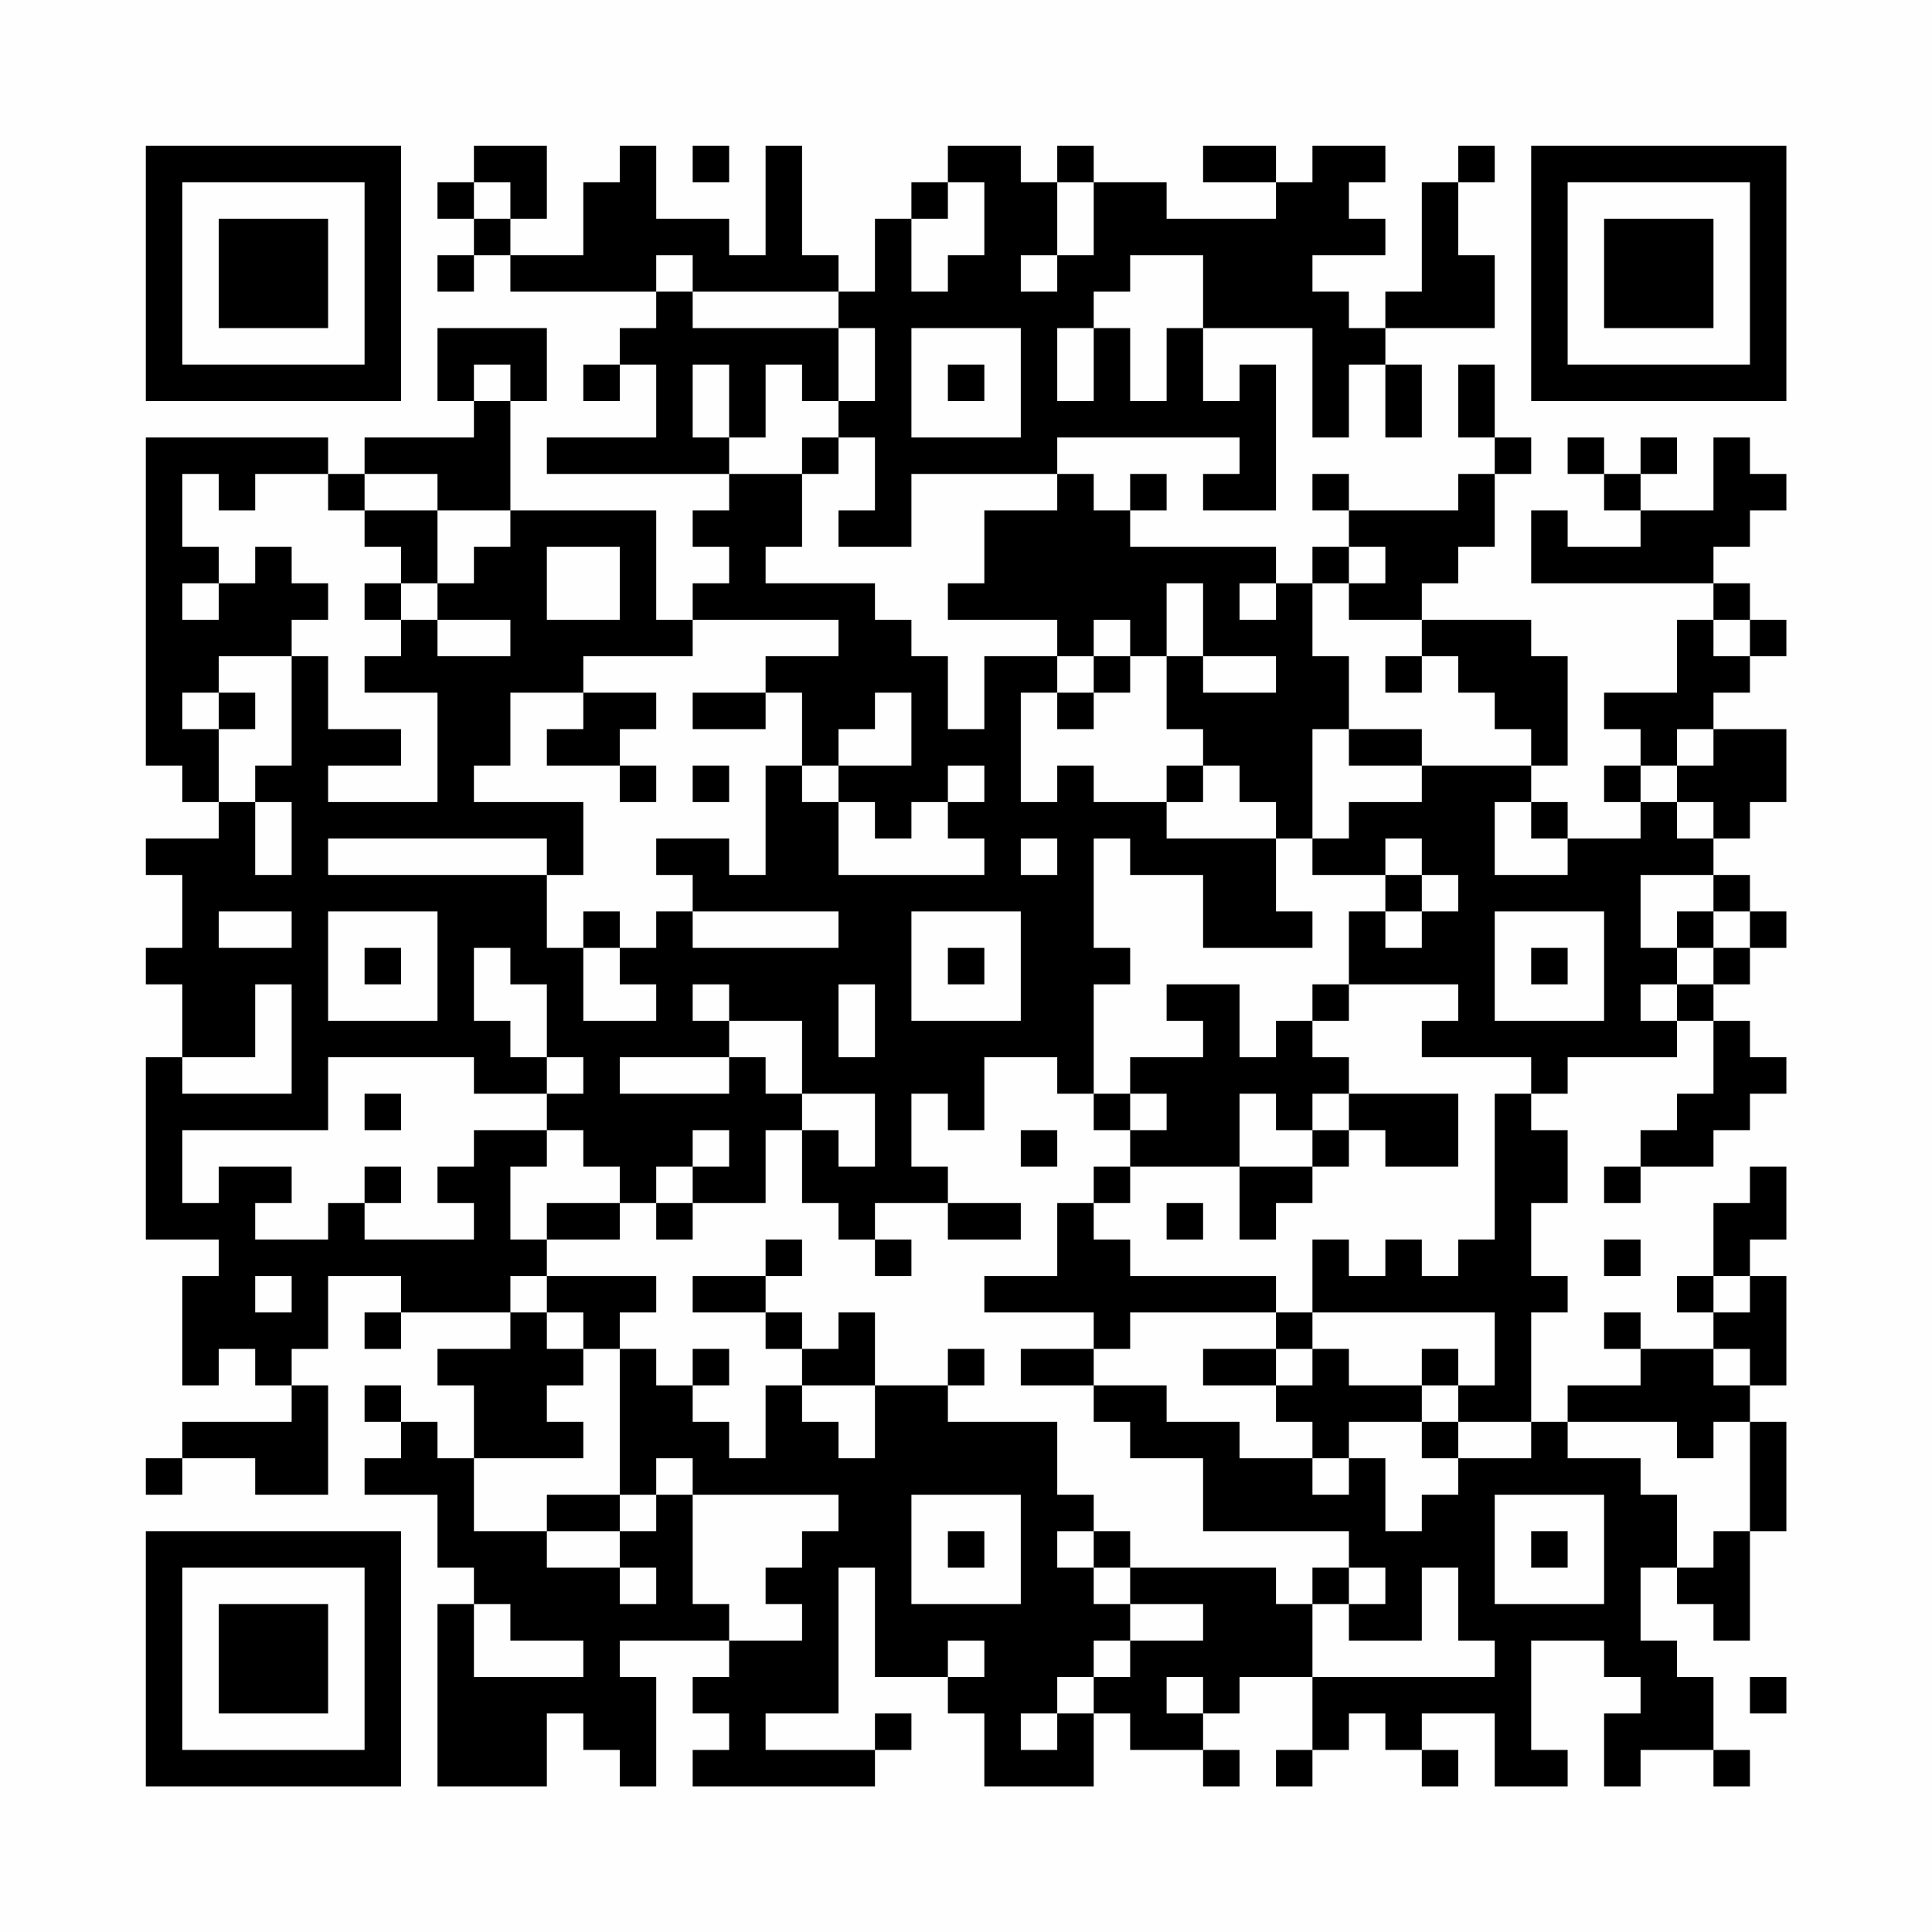 <?xml version="1.0" encoding="UTF-8"?>
<svg xmlns="http://www.w3.org/2000/svg" version="1.1" width="200" height="200" viewBox="0 0 200 200"><rect x="0" y="0" width="200" height="200" fill="#fefefe"/><g transform="scale(3.774)"><g transform="translate(4,4)"><path fill-rule="evenodd" d="M9 0L9 1L8 1L8 2L9 2L9 3L8 3L8 4L9 4L9 3L10 3L10 4L14 4L14 5L13 5L13 6L12 6L12 7L13 7L13 6L14 6L14 8L11 8L11 9L16 9L16 10L15 10L15 11L16 11L16 12L15 12L15 13L14 13L14 10L10 10L10 7L11 7L11 5L8 5L8 7L9 7L9 8L6 8L6 9L5 9L5 8L0 8L0 17L1 17L1 18L2 18L2 19L0 19L0 20L1 20L1 22L0 22L0 23L1 23L1 25L0 25L0 30L2 30L2 31L1 31L1 34L2 34L2 33L3 33L3 34L4 34L4 35L1 35L1 36L0 36L0 37L1 37L1 36L3 36L3 37L5 37L5 34L4 34L4 33L5 33L5 31L7 31L7 32L6 32L6 33L7 33L7 32L10 32L10 33L8 33L8 34L9 34L9 36L8 36L8 35L7 35L7 34L6 34L6 35L7 35L7 36L6 36L6 37L8 37L8 39L9 39L9 40L8 40L8 45L11 45L11 43L12 43L12 44L13 44L13 45L14 45L14 42L13 42L13 41L16 41L16 42L15 42L15 43L16 43L16 44L15 44L15 45L20 45L20 44L21 44L21 43L20 43L20 44L17 44L17 43L19 43L19 39L20 39L20 42L22 42L22 43L23 43L23 45L26 45L26 43L27 43L27 44L29 44L29 45L30 45L30 44L29 44L29 43L30 43L30 42L32 42L32 44L31 44L31 45L32 45L32 44L33 44L33 43L34 43L34 44L35 44L35 45L36 45L36 44L35 44L35 43L37 43L37 45L39 45L39 44L38 44L38 41L40 41L40 42L41 42L41 43L40 43L40 45L41 45L41 44L43 44L43 45L44 45L44 44L43 44L43 42L42 42L42 41L41 41L41 39L42 39L42 40L43 40L43 41L44 41L44 38L45 38L45 35L44 35L44 34L45 34L45 31L44 31L44 30L45 30L45 28L44 28L44 29L43 29L43 31L42 31L42 32L43 32L43 33L41 33L41 32L40 32L40 33L41 33L41 34L39 34L39 35L38 35L38 32L39 32L39 31L38 31L38 29L39 29L39 27L38 27L38 26L39 26L39 25L42 25L42 24L43 24L43 26L42 26L42 27L41 27L41 28L40 28L40 29L41 29L41 28L43 28L43 27L44 27L44 26L45 26L45 25L44 25L44 24L43 24L43 23L44 23L44 22L45 22L45 21L44 21L44 20L43 20L43 19L44 19L44 18L45 18L45 16L43 16L43 15L44 15L44 14L45 14L45 13L44 13L44 12L43 12L43 11L44 11L44 10L45 10L45 9L44 9L44 8L43 8L43 10L41 10L41 9L42 9L42 8L41 8L41 9L40 9L40 8L39 8L39 9L40 9L40 10L41 10L41 11L39 11L39 10L38 10L38 12L43 12L43 13L42 13L42 15L40 15L40 16L41 16L41 17L40 17L40 18L41 18L41 19L39 19L39 18L38 18L38 17L39 17L39 14L38 14L38 13L35 13L35 12L36 12L36 11L37 11L37 9L38 9L38 8L37 8L37 6L36 6L36 8L37 8L37 9L36 9L36 10L33 10L33 9L32 9L32 10L33 10L33 11L32 11L32 12L31 12L31 11L27 11L27 10L28 10L28 9L27 9L27 10L26 10L26 9L25 9L25 8L30 8L30 9L29 9L29 10L31 10L31 6L30 6L30 7L29 7L29 5L32 5L32 8L33 8L33 6L34 6L34 8L35 8L35 6L34 6L34 5L37 5L37 3L36 3L36 1L37 1L37 0L36 0L36 1L35 1L35 4L34 4L34 5L33 5L33 4L32 4L32 3L34 3L34 2L33 2L33 1L34 1L34 0L32 0L32 1L31 1L31 0L29 0L29 1L31 1L31 2L28 2L28 1L26 1L26 0L25 0L25 1L24 1L24 0L22 0L22 1L21 1L21 2L20 2L20 4L19 4L19 3L18 3L18 0L17 0L17 3L16 3L16 2L14 2L14 0L13 0L13 1L12 1L12 3L10 3L10 2L11 2L11 0ZM15 0L15 1L16 1L16 0ZM9 1L9 2L10 2L10 1ZM22 1L22 2L21 2L21 4L22 4L22 3L23 3L23 1ZM25 1L25 3L24 3L24 4L25 4L25 3L26 3L26 1ZM14 3L14 4L15 4L15 5L19 5L19 7L18 7L18 6L17 6L17 8L16 8L16 6L15 6L15 8L16 8L16 9L18 9L18 11L17 11L17 12L20 12L20 13L21 13L21 14L22 14L22 16L23 16L23 14L25 14L25 15L24 15L24 18L25 18L25 17L26 17L26 18L28 18L28 19L31 19L31 21L32 21L32 22L29 22L29 20L27 20L27 19L26 19L26 22L27 22L27 23L26 23L26 26L25 26L25 25L23 25L23 27L22 27L22 26L21 26L21 28L22 28L22 29L20 29L20 30L19 30L19 29L18 29L18 27L19 27L19 28L20 28L20 26L18 26L18 24L16 24L16 23L15 23L15 24L16 24L16 25L13 25L13 26L16 26L16 25L17 25L17 26L18 26L18 27L17 27L17 29L15 29L15 28L16 28L16 27L15 27L15 28L14 28L14 29L13 29L13 28L12 28L12 27L11 27L11 26L12 26L12 25L11 25L11 23L10 23L10 22L9 22L9 24L10 24L10 25L11 25L11 26L9 26L9 25L5 25L5 27L1 27L1 29L2 29L2 28L4 28L4 29L3 29L3 30L5 30L5 29L6 29L6 30L9 30L9 29L8 29L8 28L9 28L9 27L11 27L11 28L10 28L10 30L11 30L11 31L10 31L10 32L11 32L11 33L12 33L12 34L11 34L11 35L12 35L12 36L9 36L9 38L11 38L11 39L13 39L13 40L14 40L14 39L13 39L13 38L14 38L14 37L15 37L15 40L16 40L16 41L18 41L18 40L17 40L17 39L18 39L18 38L19 38L19 37L15 37L15 36L14 36L14 37L13 37L13 33L14 33L14 34L15 34L15 35L16 35L16 36L17 36L17 34L18 34L18 35L19 35L19 36L20 36L20 34L22 34L22 35L25 35L25 37L26 37L26 38L25 38L25 39L26 39L26 40L27 40L27 41L26 41L26 42L25 42L25 43L24 43L24 44L25 44L25 43L26 43L26 42L27 42L27 41L29 41L29 40L27 40L27 39L31 39L31 40L32 40L32 42L37 42L37 41L36 41L36 39L35 39L35 41L33 41L33 40L34 40L34 39L33 39L33 38L29 38L29 36L27 36L27 35L26 35L26 34L28 34L28 35L30 35L30 36L32 36L32 37L33 37L33 36L34 36L34 38L35 38L35 37L36 37L36 36L38 36L38 35L36 35L36 34L37 34L37 32L32 32L32 30L33 30L33 31L34 31L34 30L35 30L35 31L36 31L36 30L37 30L37 26L38 26L38 25L35 25L35 24L36 24L36 23L33 23L33 21L34 21L34 22L35 22L35 21L36 21L36 20L35 20L35 19L34 19L34 20L32 20L32 19L33 19L33 18L35 18L35 17L38 17L38 16L37 16L37 15L36 15L36 14L35 14L35 13L33 13L33 12L34 12L34 11L33 11L33 12L32 12L32 14L33 14L33 16L32 16L32 19L31 19L31 18L30 18L30 17L29 17L29 16L28 16L28 14L29 14L29 15L31 15L31 14L29 14L29 12L28 12L28 14L27 14L27 13L26 13L26 14L25 14L25 13L22 13L22 12L23 12L23 10L25 10L25 9L21 9L21 11L19 11L19 10L20 10L20 8L19 8L19 7L20 7L20 5L19 5L19 4L15 4L15 3ZM27 3L27 4L26 4L26 5L25 5L25 7L26 7L26 5L27 5L27 7L28 7L28 5L29 5L29 3ZM21 5L21 8L24 8L24 5ZM9 6L9 7L10 7L10 6ZM22 6L22 7L23 7L23 6ZM18 8L18 9L19 9L19 8ZM1 9L1 11L2 11L2 12L1 12L1 13L2 13L2 12L3 12L3 11L4 11L4 12L5 12L5 13L4 13L4 14L2 14L2 15L1 15L1 16L2 16L2 18L3 18L3 20L4 20L4 18L3 18L3 17L4 17L4 14L5 14L5 16L7 16L7 17L5 17L5 18L8 18L8 15L6 15L6 14L7 14L7 13L8 13L8 14L10 14L10 13L8 13L8 12L9 12L9 11L10 11L10 10L8 10L8 9L6 9L6 10L5 10L5 9L3 9L3 10L2 10L2 9ZM6 10L6 11L7 11L7 12L6 12L6 13L7 13L7 12L8 12L8 10ZM11 11L11 13L13 13L13 11ZM30 12L30 13L31 13L31 12ZM15 13L15 14L12 14L12 15L10 15L10 17L9 17L9 18L12 18L12 20L11 20L11 19L5 19L5 20L11 20L11 22L12 22L12 24L14 24L14 23L13 23L13 22L14 22L14 21L15 21L15 22L19 22L19 21L15 21L15 20L14 20L14 19L16 19L16 20L17 20L17 17L18 17L18 18L19 18L19 20L23 20L23 19L22 19L22 18L23 18L23 17L22 17L22 18L21 18L21 19L20 19L20 18L19 18L19 17L21 17L21 15L20 15L20 16L19 16L19 17L18 17L18 15L17 15L17 14L19 14L19 13ZM43 13L43 14L44 14L44 13ZM26 14L26 15L25 15L25 16L26 16L26 15L27 15L27 14ZM34 14L34 15L35 15L35 14ZM2 15L2 16L3 16L3 15ZM12 15L12 16L11 16L11 17L13 17L13 18L14 18L14 17L13 17L13 16L14 16L14 15ZM15 15L15 16L17 16L17 15ZM33 16L33 17L35 17L35 16ZM42 16L42 17L41 17L41 18L42 18L42 19L43 19L43 18L42 18L42 17L43 17L43 16ZM15 17L15 18L16 18L16 17ZM28 17L28 18L29 18L29 17ZM37 18L37 20L39 20L39 19L38 19L38 18ZM24 19L24 20L25 20L25 19ZM34 20L34 21L35 21L35 20ZM41 20L41 22L42 22L42 23L41 23L41 24L42 24L42 23L43 23L43 22L44 22L44 21L43 21L43 20ZM2 21L2 22L4 22L4 21ZM5 21L5 24L8 24L8 21ZM12 21L12 22L13 22L13 21ZM21 21L21 24L24 24L24 21ZM37 21L37 24L40 24L40 21ZM42 21L42 22L43 22L43 21ZM6 22L6 23L7 23L7 22ZM22 22L22 23L23 23L23 22ZM38 22L38 23L39 23L39 22ZM3 23L3 25L1 25L1 26L4 26L4 23ZM19 23L19 25L20 25L20 23ZM28 23L28 24L29 24L29 25L27 25L27 26L26 26L26 27L27 27L27 28L26 28L26 29L25 29L25 31L23 31L23 32L26 32L26 33L24 33L24 34L26 34L26 33L27 33L27 32L31 32L31 33L29 33L29 34L31 34L31 35L32 35L32 36L33 36L33 35L35 35L35 36L36 36L36 35L35 35L35 34L36 34L36 33L35 33L35 34L33 34L33 33L32 33L32 32L31 32L31 31L27 31L27 30L26 30L26 29L27 29L27 28L30 28L30 30L31 30L31 29L32 29L32 28L33 28L33 27L34 27L34 28L36 28L36 26L33 26L33 25L32 25L32 24L33 24L33 23L32 23L32 24L31 24L31 25L30 25L30 23ZM6 26L6 27L7 27L7 26ZM27 26L27 27L28 27L28 26ZM30 26L30 28L32 28L32 27L33 27L33 26L32 26L32 27L31 27L31 26ZM24 27L24 28L25 28L25 27ZM6 28L6 29L7 29L7 28ZM11 29L11 30L13 30L13 29ZM14 29L14 30L15 30L15 29ZM22 29L22 30L24 30L24 29ZM28 29L28 30L29 30L29 29ZM17 30L17 31L15 31L15 32L17 32L17 33L18 33L18 34L20 34L20 32L19 32L19 33L18 33L18 32L17 32L17 31L18 31L18 30ZM20 30L20 31L21 31L21 30ZM40 30L40 31L41 31L41 30ZM3 31L3 32L4 32L4 31ZM11 31L11 32L12 32L12 33L13 33L13 32L14 32L14 31ZM43 31L43 32L44 32L44 31ZM15 33L15 34L16 34L16 33ZM22 33L22 34L23 34L23 33ZM31 33L31 34L32 34L32 33ZM43 33L43 34L44 34L44 33ZM39 35L39 36L41 36L41 37L42 37L42 39L43 39L43 38L44 38L44 35L43 35L43 36L42 36L42 35ZM11 37L11 38L13 38L13 37ZM21 37L21 40L24 40L24 37ZM37 37L37 40L40 40L40 37ZM22 38L22 39L23 39L23 38ZM26 38L26 39L27 39L27 38ZM38 38L38 39L39 39L39 38ZM32 39L32 40L33 40L33 39ZM9 40L9 42L12 42L12 41L10 41L10 40ZM22 41L22 42L23 42L23 41ZM28 42L28 43L29 43L29 42ZM44 42L44 43L45 43L45 42ZM0 0L0 7L7 7L7 0ZM1 1L1 6L6 6L6 1ZM2 2L2 5L5 5L5 2ZM38 0L38 7L45 7L45 0ZM39 1L39 6L44 6L44 1ZM40 2L40 5L43 5L43 2ZM0 38L0 45L7 45L7 38ZM1 39L1 44L6 44L6 39ZM2 40L2 43L5 43L5 40Z" fill="#000000"/></g></g></svg>
